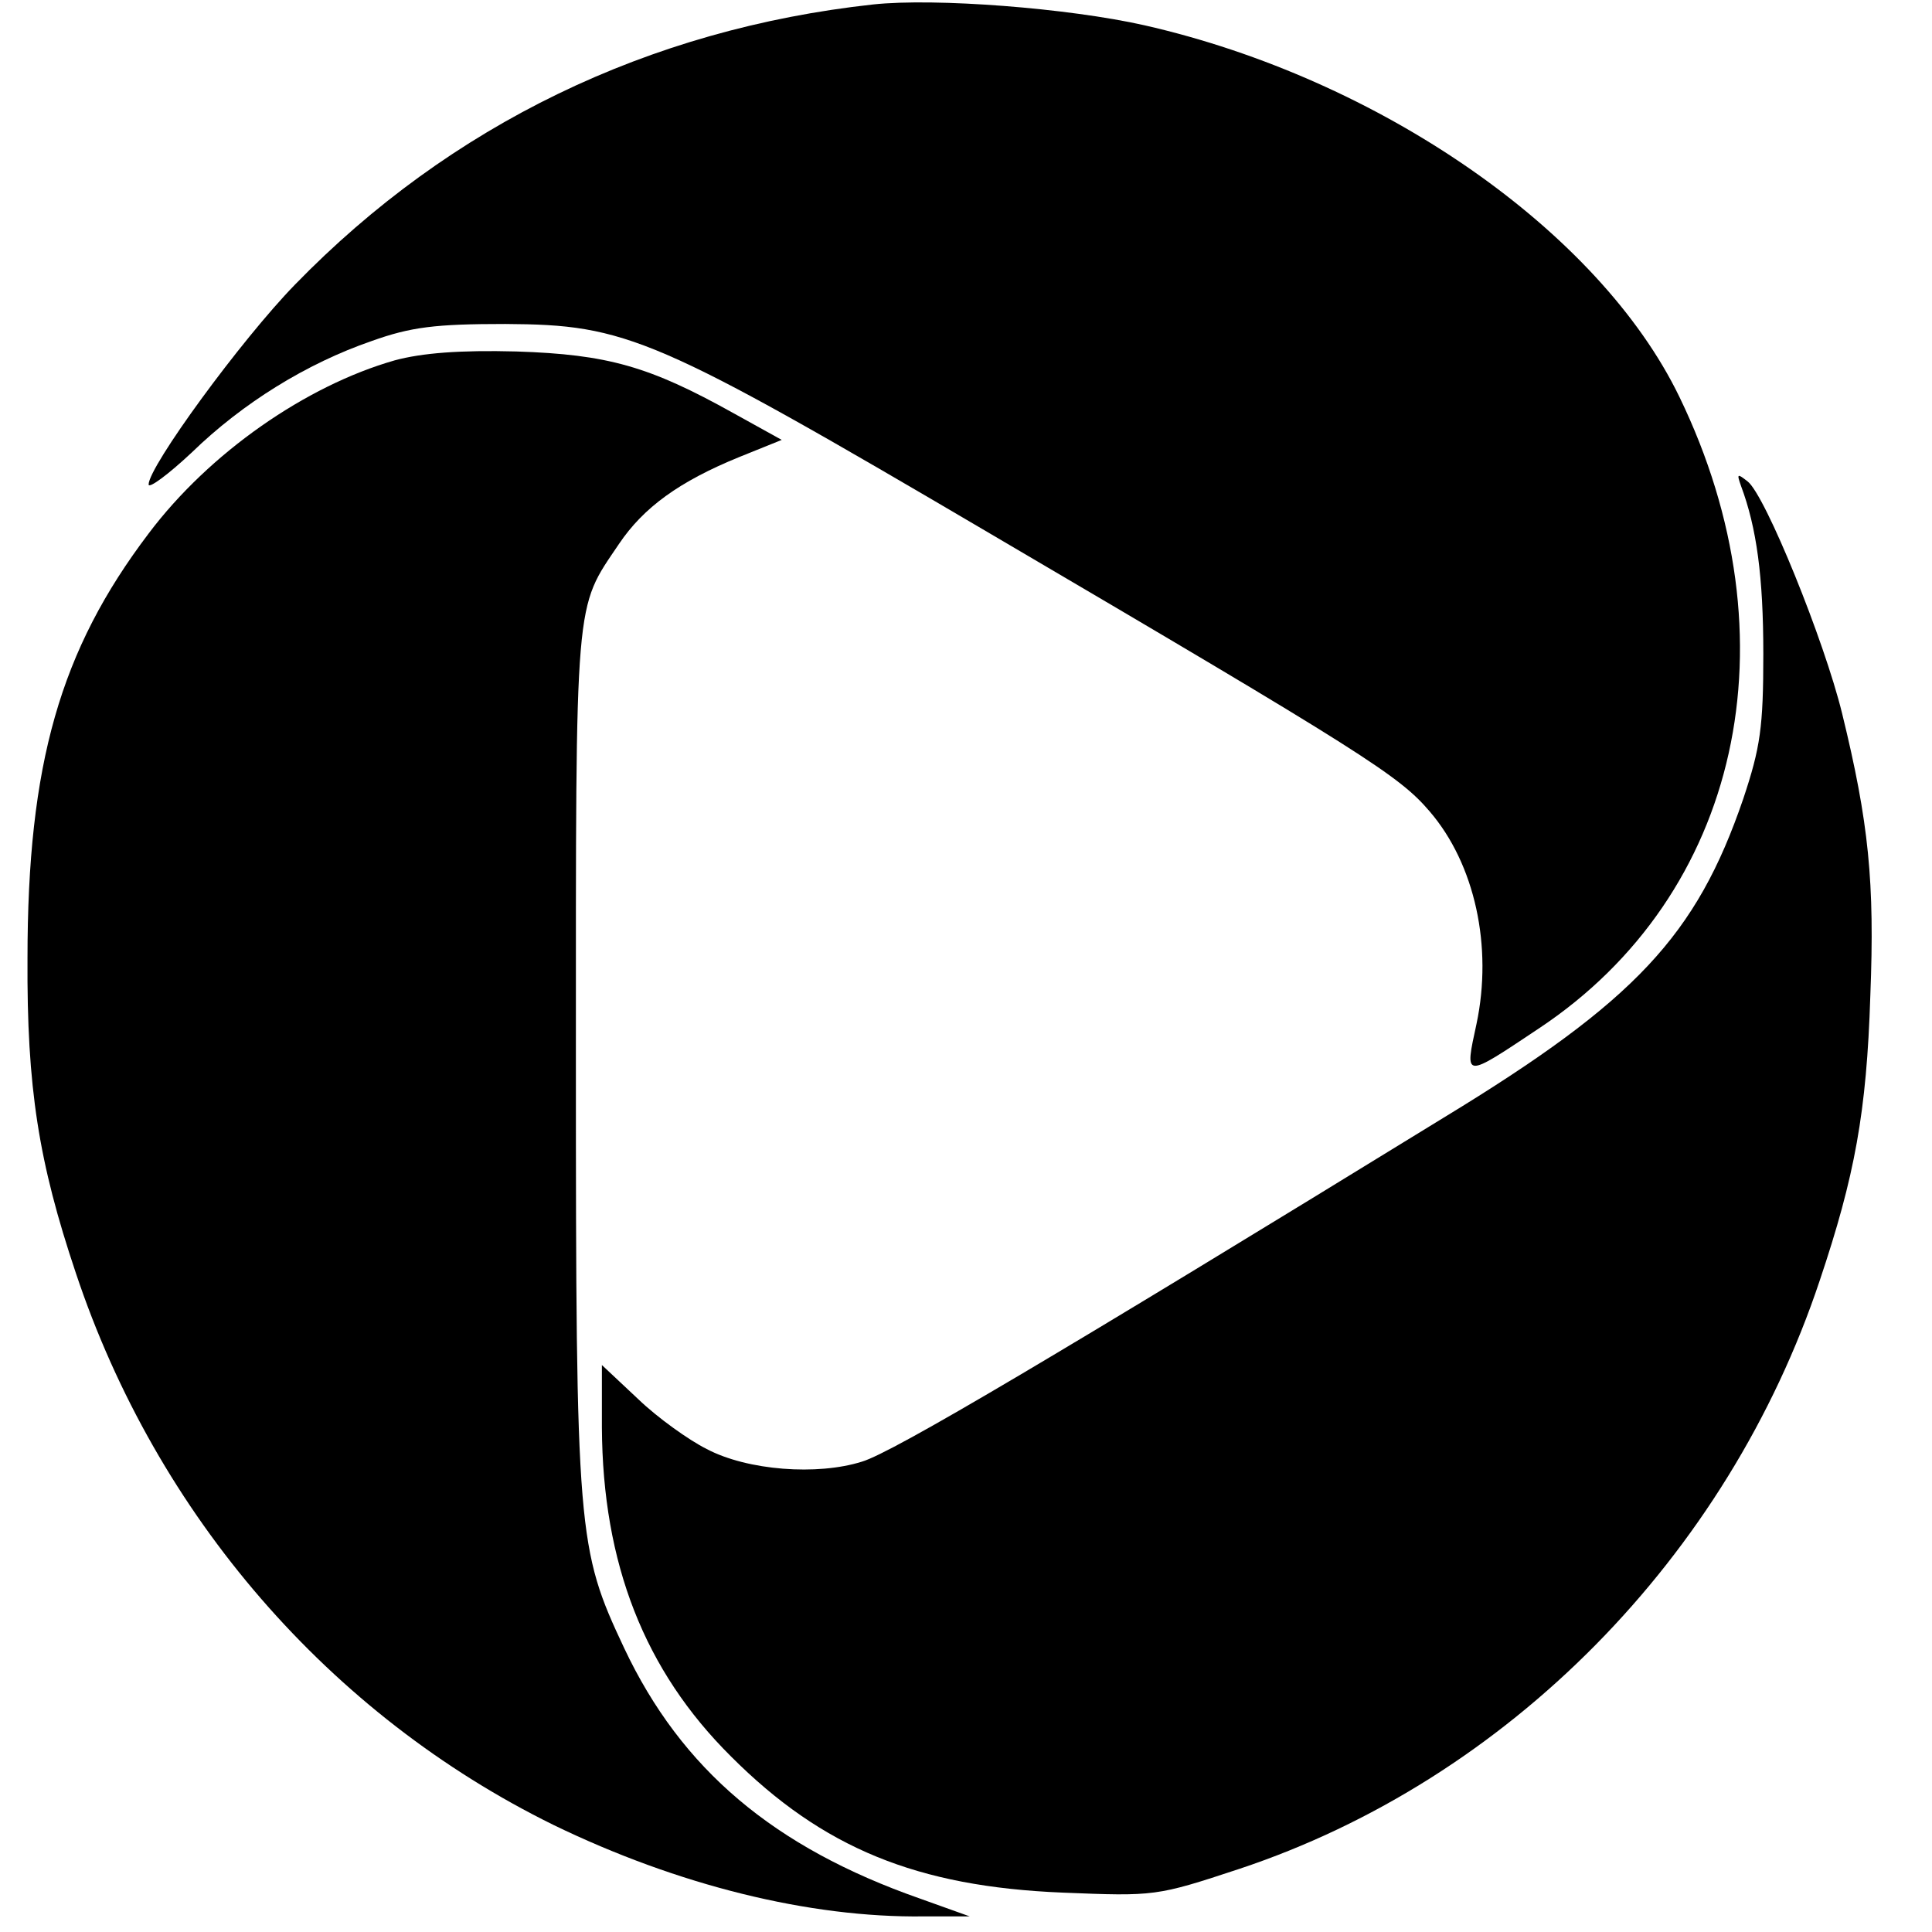 <?xml version="1.0" standalone="no"?>
<!DOCTYPE svg PUBLIC "-//W3C//DTD SVG 20010904//EN"
 "http://www.w3.org/TR/2001/REC-SVG-20010904/DTD/svg10.dtd">
<svg version="1.0" xmlns="http://www.w3.org/2000/svg"
 width="260pt" height="260pt" viewBox="0 0 260 260"
 preserveAspectRatio="xMidYMid meet">
<g transform="translate(0,260) scale(0.1,-0.1)"
fill="#000000" stroke="none">
<path d="M1175 2594 c-302 -33 -569 -162 -778 -377 -73 -75 -197 -245 -197
-269 0 -6 26 13 58 43 69 67 155 120 242 150 53 19 86 23 180 23 164 -1 200
-16 654 -283 504 -296 549 -325 590 -373 61 -71 85 -182 63 -286 -16 -74 -18
-74 84 -6 271 180 347 524 189 850 -108 223 -403 428 -720 500 -102 23 -281
37 -365 28z"/>
<path d="M531 2115 c-119 -34 -249 -124 -331 -233 -119 -157 -163 -310 -163
-572 -1 -174 15 -274 65 -423 109 -327 342 -595 643 -743 167 -81 344 -125
498 -123 l62 0 -67 24 c-197 69 -321 174 -398 337 -63 134 -65 152 -65 793 0
630 -2 604 58 693 33 49 81 84 162 117 l57 23 -65 36 c-113 63 -169 79 -292
83 -76 2 -127 -2 -164 -12z"/>
<path d="M2343 1946 c21 -56 30 -122 30 -226 0 -99 -4 -126 -27 -195 -63 -184
-145 -272 -403 -429 -516 -317 -742 -451 -783 -463 -60 -19 -154 -12 -209 17
-24 12 -66 42 -92 67 l-49 46 0 -84 c1 -183 57 -327 174 -443 123 -123 250
-175 446 -183 124 -5 126 -5 238 32 361 120 657 420 781 792 47 140 63 226 68
383 6 153 -2 233 -38 380 -24 98 -103 293 -127 312 -14 11 -15 11 -9 -6z"/>
</g>
</svg>
